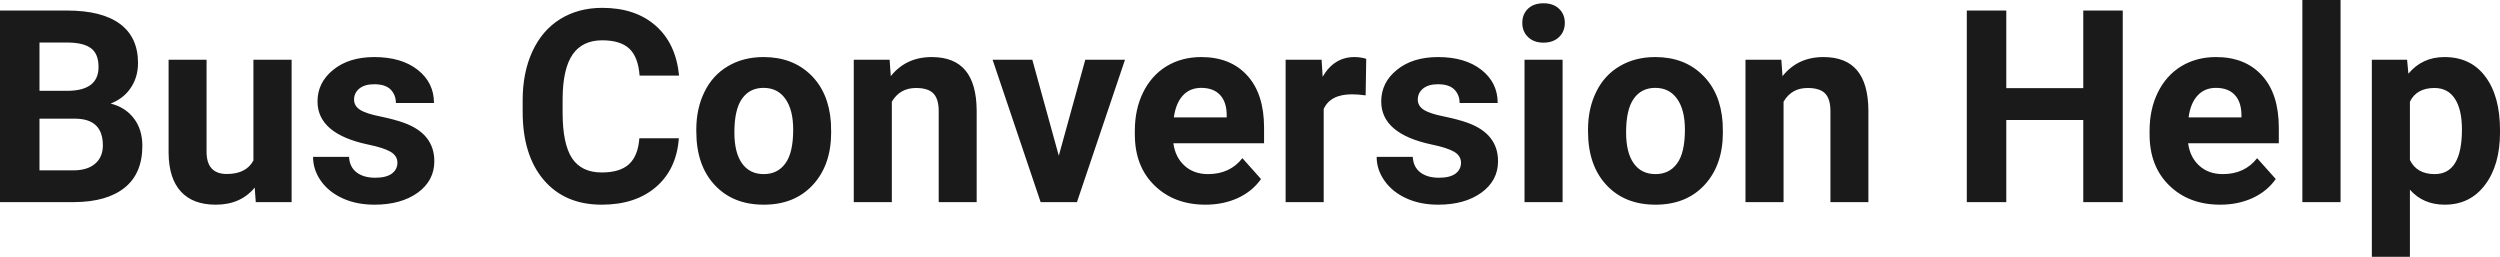 <?xml version="1.0" encoding="UTF-8" standalone="yes"?>
<svg xmlns="http://www.w3.org/2000/svg" width="100%" height="100%" viewBox="0 0 213.379 21.922" fill="rgb(26, 26, 26)">
  <path d="M6.36 17.25L0 17.25L0 0.90L5.73 0.90Q8.70 0.90 10.24 2.04Q11.78 3.18 11.78 5.38L11.78 5.38Q11.78 6.58 11.16 7.50Q10.55 8.41 9.44 8.84L9.44 8.84Q10.70 9.15 11.43 10.11Q12.15 11.06 12.15 12.44L12.15 12.44Q12.15 14.80 10.65 16.01Q9.14 17.23 6.36 17.25L6.36 17.25ZM6.46 10.13L3.37 10.13L3.37 14.54L6.26 14.54Q7.45 14.54 8.11 13.98Q8.78 13.41 8.78 12.41L8.78 12.41Q8.78 10.16 6.46 10.13L6.46 10.13ZM3.37 3.63L3.37 7.75L5.86 7.75Q8.41 7.70 8.41 5.72L8.41 5.72Q8.41 4.60 7.77 4.12Q7.12 3.63 5.73 3.63L5.73 3.63L3.37 3.63ZM21.83 17.25L21.74 16.01Q20.54 17.47 18.42 17.47L18.42 17.47Q16.46 17.47 15.44 16.35Q14.41 15.23 14.39 13.06L14.39 13.06L14.39 5.10L17.63 5.10L17.63 12.95Q17.63 14.85 19.36 14.85L19.36 14.85Q21.01 14.85 21.63 13.70L21.63 13.70L21.63 5.10L24.89 5.10L24.89 17.25L21.83 17.25ZM33.92 13.89L33.92 13.89Q33.92 13.30 33.33 12.95Q32.74 12.61 31.43 12.34L31.43 12.34Q27.10 11.43 27.10 8.66L27.10 8.66Q27.10 7.04 28.44 5.96Q29.78 4.87 31.95 4.87L31.95 4.87Q34.26 4.87 35.65 5.96Q37.04 7.05 37.04 8.79L37.04 8.79L33.79 8.79Q33.79 8.10 33.34 7.64Q32.89 7.19 31.94 7.19L31.94 7.19Q31.12 7.19 30.67 7.56Q30.22 7.93 30.22 8.50L30.22 8.50Q30.22 9.04 30.73 9.37Q31.24 9.70 32.46 9.94Q33.67 10.19 34.50 10.49L34.50 10.49Q37.07 11.43 37.07 13.76L37.07 13.76Q37.07 15.42 35.65 16.45Q34.22 17.47 31.96 17.47L31.96 17.47Q30.43 17.47 29.25 16.93Q28.06 16.39 27.39 15.44Q26.72 14.49 26.72 13.39L26.72 13.39L29.79 13.39Q29.84 14.25 30.43 14.71Q31.03 15.17 32.03 15.17L32.03 15.17Q32.96 15.17 33.44 14.82Q33.92 14.46 33.92 13.89ZM54.57 11.80L57.94 11.80Q57.75 14.44 55.99 15.96Q54.23 17.47 51.36 17.47L51.36 17.47Q48.21 17.47 46.41 15.36Q44.61 13.24 44.61 9.55L44.61 9.55L44.61 8.55Q44.61 6.19 45.44 4.39Q46.27 2.59 47.81 1.63Q49.36 0.67 51.40 0.67L51.40 0.67Q54.23 0.67 55.96 2.19Q57.69 3.71 57.96 6.45L57.96 6.45L54.59 6.45Q54.47 4.86 53.71 4.15Q52.95 3.44 51.40 3.44L51.40 3.44Q49.72 3.44 48.88 4.64Q48.04 5.85 48.02 8.39L48.02 8.39L48.02 9.62Q48.02 12.27 48.82 13.50Q49.63 14.72 51.36 14.72L51.36 14.72Q52.92 14.72 53.69 14.01Q54.46 13.30 54.57 11.80L54.57 11.80ZM59.43 11.21L59.43 11.06Q59.43 9.25 60.13 7.84Q60.82 6.42 62.13 5.65Q63.44 4.87 65.17 4.87L65.17 4.87Q67.63 4.87 69.19 6.38Q70.74 7.88 70.92 10.47L70.92 10.47L70.94 11.30Q70.94 14.09 69.38 15.78Q67.82 17.47 65.19 17.47Q62.56 17.47 61.00 15.79Q59.43 14.11 59.43 11.21L59.43 11.21ZM62.68 11.30L62.68 11.30Q62.68 13.03 63.33 13.94Q63.98 14.86 65.19 14.86L65.19 14.86Q66.37 14.86 67.03 13.95Q67.70 13.05 67.70 11.06L67.70 11.06Q67.70 9.37 67.03 8.43Q66.37 7.50 65.17 7.50L65.17 7.50Q63.98 7.50 63.33 8.43Q62.68 9.35 62.68 11.30ZM72.87 5.10L75.93 5.10L76.03 6.50Q77.33 4.87 79.52 4.87L79.52 4.87Q81.45 4.87 82.40 6.01Q83.34 7.14 83.36 9.40L83.36 9.40L83.36 17.25L80.12 17.25L80.12 9.48Q80.12 8.45 79.67 7.98Q79.22 7.51 78.18 7.51L78.18 7.51Q76.81 7.51 76.12 8.68L76.12 8.68L76.12 17.25L72.87 17.25L72.87 5.10ZM88.11 5.10L90.37 13.29L92.63 5.10L96.02 5.10L91.92 17.25L88.82 17.25L84.72 5.10L88.11 5.10ZM102.89 17.47L102.89 17.47Q100.22 17.47 98.54 15.83Q96.86 14.20 96.86 11.47L96.86 11.47L96.86 11.15Q96.86 9.32 97.57 7.88Q98.28 6.44 99.57 5.65Q100.87 4.87 102.53 4.87L102.53 4.87Q105.03 4.87 106.46 6.45Q107.89 8.02 107.89 10.90L107.89 10.90L107.89 12.23L100.15 12.23Q100.31 13.42 101.10 14.14Q101.89 14.86 103.11 14.86L103.11 14.86Q104.98 14.86 106.04 13.50L106.04 13.50L107.63 15.28Q106.90 16.32 105.66 16.90Q104.41 17.47 102.89 17.47ZM102.52 7.50L102.52 7.50Q101.56 7.50 100.96 8.15Q100.36 8.80 100.19 10.02L100.19 10.02L104.70 10.02L104.70 9.76Q104.68 8.68 104.12 8.09Q103.56 7.50 102.52 7.50ZM116.61 5.02L116.56 8.14Q115.90 8.05 115.39 8.05L115.39 8.05Q113.55 8.05 112.98 9.30L112.98 9.30L112.98 17.25L109.73 17.25L109.73 5.10L112.80 5.10L112.89 6.55Q113.87 4.87 115.60 4.87L115.60 4.87Q116.13 4.87 116.61 5.02L116.61 5.02ZM124.70 13.89L124.70 13.89Q124.70 13.30 124.11 12.95Q123.52 12.61 122.22 12.34L122.22 12.34Q117.89 11.43 117.89 8.66L117.89 8.66Q117.89 7.04 119.23 5.96Q120.57 4.87 122.74 4.87L122.74 4.87Q125.05 4.87 126.44 5.96Q127.83 7.05 127.83 8.79L127.83 8.79L124.58 8.79Q124.58 8.10 124.13 7.64Q123.68 7.19 122.73 7.19L122.73 7.19Q121.91 7.19 121.46 7.56Q121.01 7.93 121.01 8.50L121.01 8.50Q121.01 9.04 121.52 9.37Q122.03 9.70 123.24 9.94Q124.46 10.19 125.29 10.49L125.29 10.49Q127.86 11.43 127.86 13.76L127.86 13.76Q127.86 15.42 126.43 16.45Q125.01 17.47 122.75 17.47L122.75 17.47Q121.22 17.47 120.04 16.93Q118.85 16.39 118.18 15.44Q117.50 14.49 117.50 13.39L117.50 13.39L120.58 13.39Q120.63 14.25 121.22 14.71Q121.82 15.17 122.82 15.17L122.82 15.17Q123.75 15.17 124.23 14.82Q124.70 14.46 124.70 13.89ZM133.37 5.10L133.37 17.25L130.12 17.25L130.12 5.10L133.37 5.10ZM129.93 1.95L129.93 1.95Q129.93 1.22 130.41 0.75Q130.90 0.28 131.74 0.28L131.74 0.28Q132.58 0.28 133.07 0.75Q133.56 1.22 133.56 1.95L133.56 1.95Q133.56 2.70 133.06 3.17Q132.56 3.64 131.74 3.64Q130.92 3.64 130.43 3.17Q129.93 2.70 129.93 1.95ZM135.54 11.21L135.54 11.06Q135.54 9.25 136.24 7.84Q136.93 6.42 138.24 5.65Q139.55 4.87 141.28 4.87L141.28 4.87Q143.74 4.87 145.29 6.38Q146.85 7.88 147.03 10.47L147.03 10.47L147.05 11.30Q147.05 14.09 145.49 15.78Q143.93 17.47 141.30 17.47Q138.67 17.47 137.11 15.79Q135.54 14.11 135.54 11.21L135.54 11.21ZM138.79 11.30L138.79 11.30Q138.79 13.03 139.44 13.94Q140.09 14.86 141.30 14.86L141.30 14.86Q142.48 14.86 143.14 13.95Q143.81 13.05 143.81 11.06L143.81 11.06Q143.81 9.37 143.14 8.43Q142.48 7.50 141.28 7.50L141.28 7.50Q140.09 7.50 139.44 8.43Q138.79 9.35 138.79 11.30ZM148.98 5.10L152.04 5.10L152.14 6.50Q153.44 4.87 155.63 4.87L155.63 4.87Q157.56 4.87 158.51 6.01Q159.45 7.14 159.47 9.40L159.47 9.40L159.47 17.25L156.23 17.25L156.23 9.48Q156.23 8.45 155.78 7.98Q155.33 7.51 154.28 7.51L154.28 7.51Q152.91 7.51 152.23 8.68L152.23 8.68L152.23 17.25L148.98 17.25L148.98 5.10ZM181.18 0.90L181.18 17.25L177.81 17.25L177.81 10.24L171.24 10.24L171.24 17.25L167.87 17.25L167.87 0.90L171.24 0.90L171.24 7.52L177.81 7.52L177.81 0.90L181.18 0.90ZM189.50 17.47L189.50 17.47Q186.83 17.47 185.15 15.83Q183.47 14.20 183.47 11.47L183.47 11.47L183.47 11.15Q183.47 9.32 184.18 7.88Q184.89 6.44 186.18 5.65Q187.48 4.87 189.14 4.87L189.14 4.87Q191.64 4.87 193.07 6.45Q194.50 8.02 194.50 10.90L194.50 10.90L194.50 12.23L186.76 12.23Q186.92 13.42 187.71 14.14Q188.50 14.86 189.72 14.86L189.72 14.86Q191.59 14.86 192.65 13.50L192.65 13.50L194.24 15.28Q193.51 16.32 192.27 16.90Q191.02 17.47 189.50 17.47ZM189.13 7.50L189.13 7.50Q188.17 7.50 187.57 8.15Q186.96 8.80 186.80 10.02L186.80 10.02L191.31 10.02L191.31 9.76Q191.29 8.68 190.73 8.09Q190.17 7.50 189.13 7.50ZM199.77 0L199.77 17.25L196.51 17.25L196.51 0L199.77 0ZM213.38 11.12L213.38 11.29Q213.38 14.09 212.10 15.78Q210.83 17.47 208.66 17.47L208.66 17.47Q206.82 17.47 205.69 16.19L205.69 16.19L205.69 21.92L202.44 21.92L202.44 5.10L205.45 5.10L205.56 6.29Q206.74 4.87 208.64 4.87L208.64 4.87Q210.89 4.87 212.13 6.54Q213.38 8.20 213.38 11.12L213.38 11.12ZM210.13 11.05L210.13 11.05Q210.13 9.35 209.53 8.43Q208.93 7.51 207.79 7.51L207.79 7.51Q206.26 7.51 205.69 8.68L205.69 8.68L205.69 13.66Q206.28 14.86 207.81 14.86L207.81 14.86Q210.13 14.86 210.13 11.05Z" preserveAspectRatio="none"/>
</svg>